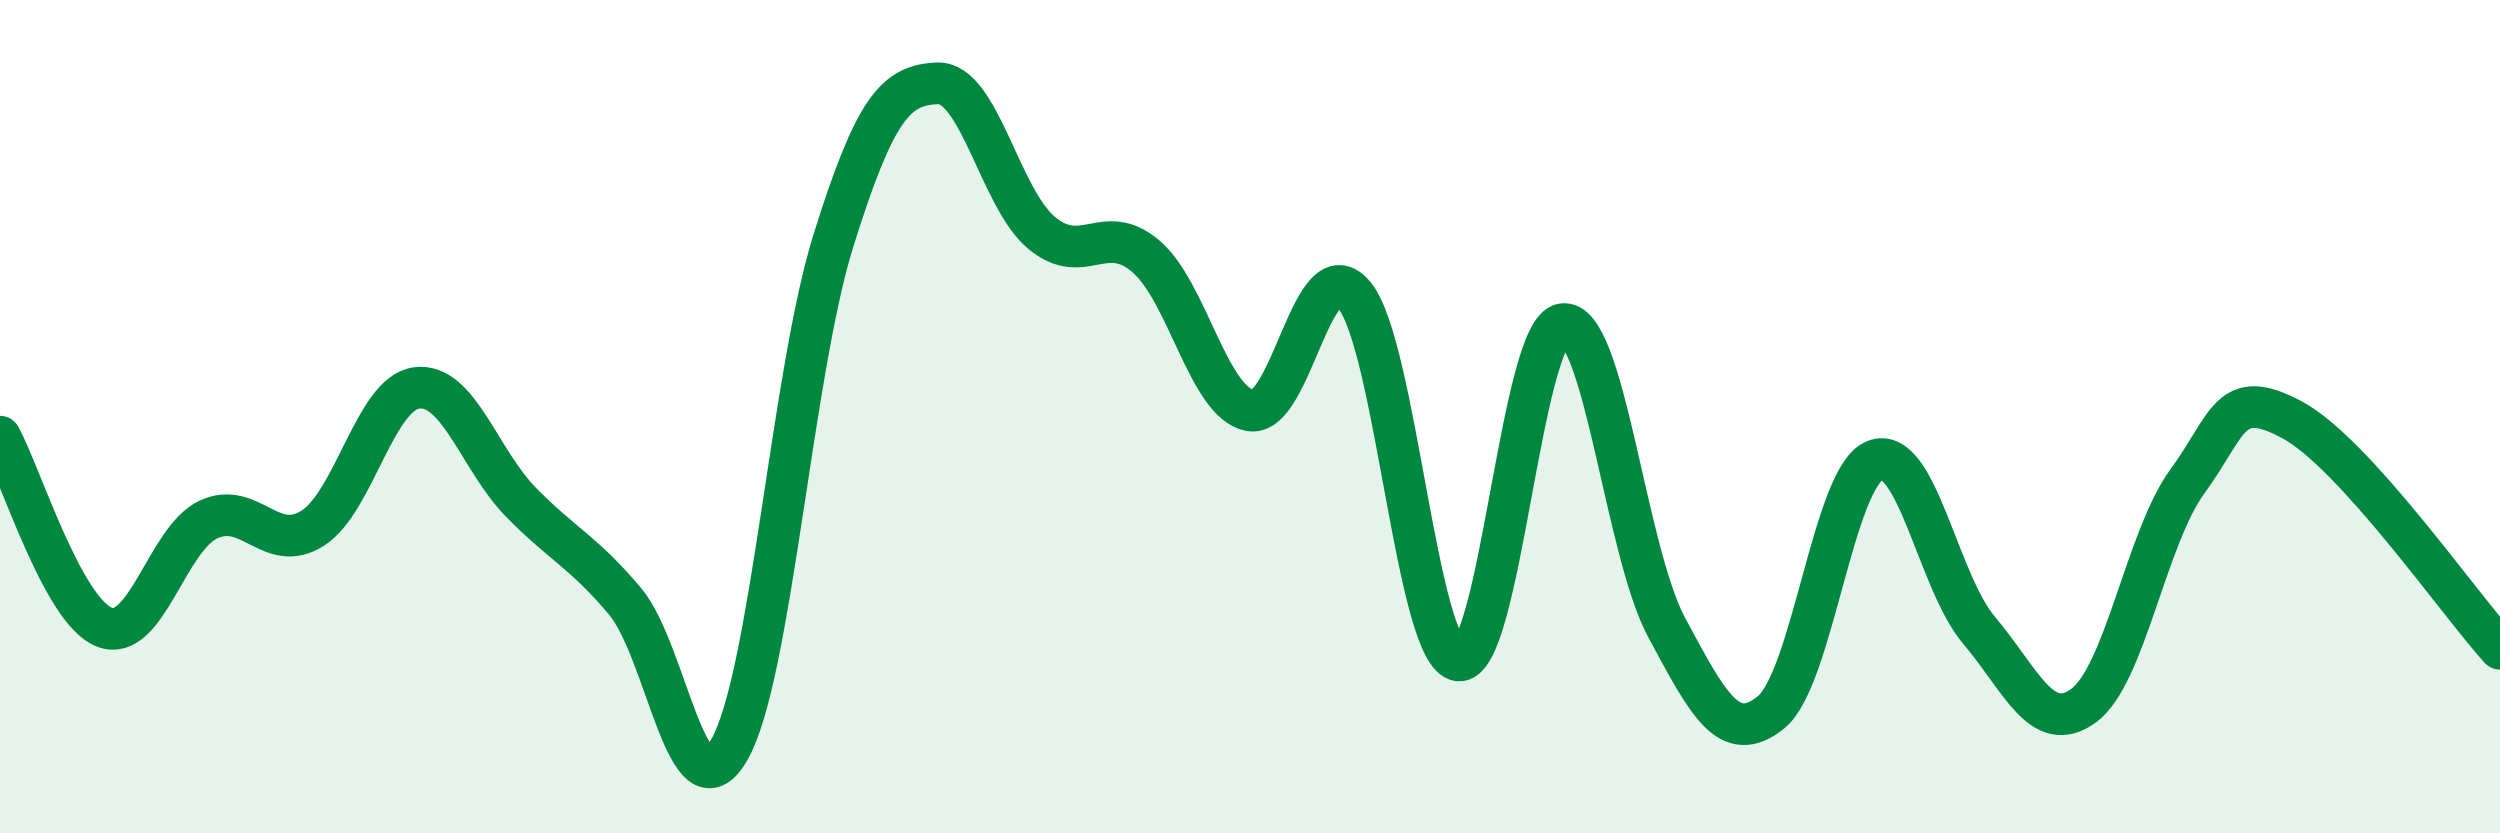 
    <svg width="60" height="20" viewBox="0 0 60 20" xmlns="http://www.w3.org/2000/svg">
      <path
        d="M 0,10.48 C 0.5,11.39 1.5,14.65 2.5,15.05 C 3.5,15.45 4,12.94 5,12.47 C 6,12 6.5,13.31 7.5,12.68 C 8.5,12.05 9,9.44 10,9.31 C 11,9.18 11.5,11.03 12.5,12.05 C 13.5,13.07 14,13.24 15,14.43 C 16,15.62 16.5,19.73 17.5,18 C 18.5,16.27 19,8.98 20,5.78 C 21,2.58 21.5,2.04 22.5,2 C 23.5,1.96 24,4.76 25,5.59 C 26,6.42 26.5,5.3 27.5,6.15 C 28.5,7 29,9.66 30,9.85 C 31,10.04 31.5,5.88 32.5,7.08 C 33.5,8.28 34,15.71 35,15.85 C 36,15.99 36.5,7.94 37.5,7.78 C 38.5,7.62 39,13.2 40,15.06 C 41,16.92 41.5,17.9 42.5,17.1 C 43.5,16.3 44,11.44 45,11.05 C 46,10.66 46.5,13.95 47.5,15.13 C 48.5,16.31 49,17.66 50,16.94 C 51,16.22 51.5,12.92 52.5,11.55 C 53.5,10.18 53.5,9.27 55,10.07 C 56.5,10.87 59,14.47 60,15.57L60 20L0 20Z"
        fill="#008740"
        opacity="0.1"
        stroke-linecap="round"
        stroke-linejoin="round"
      />
      <path
        d="M 0,10.48 C 0.5,11.39 1.5,14.65 2.5,15.05 C 3.5,15.45 4,12.94 5,12.47 C 6,12 6.5,13.31 7.5,12.68 C 8.5,12.05 9,9.44 10,9.31 C 11,9.18 11.5,11.03 12.5,12.05 C 13.5,13.07 14,13.24 15,14.43 C 16,15.62 16.5,19.73 17.5,18 C 18.5,16.27 19,8.98 20,5.78 C 21,2.58 21.5,2.04 22.5,2 C 23.5,1.96 24,4.76 25,5.59 C 26,6.42 26.5,5.3 27.5,6.15 C 28.5,7 29,9.66 30,9.85 C 31,10.04 31.5,5.88 32.5,7.08 C 33.5,8.28 34,15.71 35,15.85 C 36,15.99 36.5,7.94 37.5,7.78 C 38.5,7.62 39,13.2 40,15.06 C 41,16.92 41.5,17.9 42.5,17.1 C 43.5,16.3 44,11.44 45,11.05 C 46,10.66 46.5,13.95 47.5,15.13 C 48.5,16.31 49,17.66 50,16.94 C 51,16.22 51.5,12.92 52.5,11.55 C 53.5,10.18 53.5,9.27 55,10.07 C 56.5,10.87 59,14.47 60,15.57"
        stroke="#008740"
        stroke-width="1"
        fill="none"
        stroke-linecap="round"
        stroke-linejoin="round"
      />
    </svg>
  